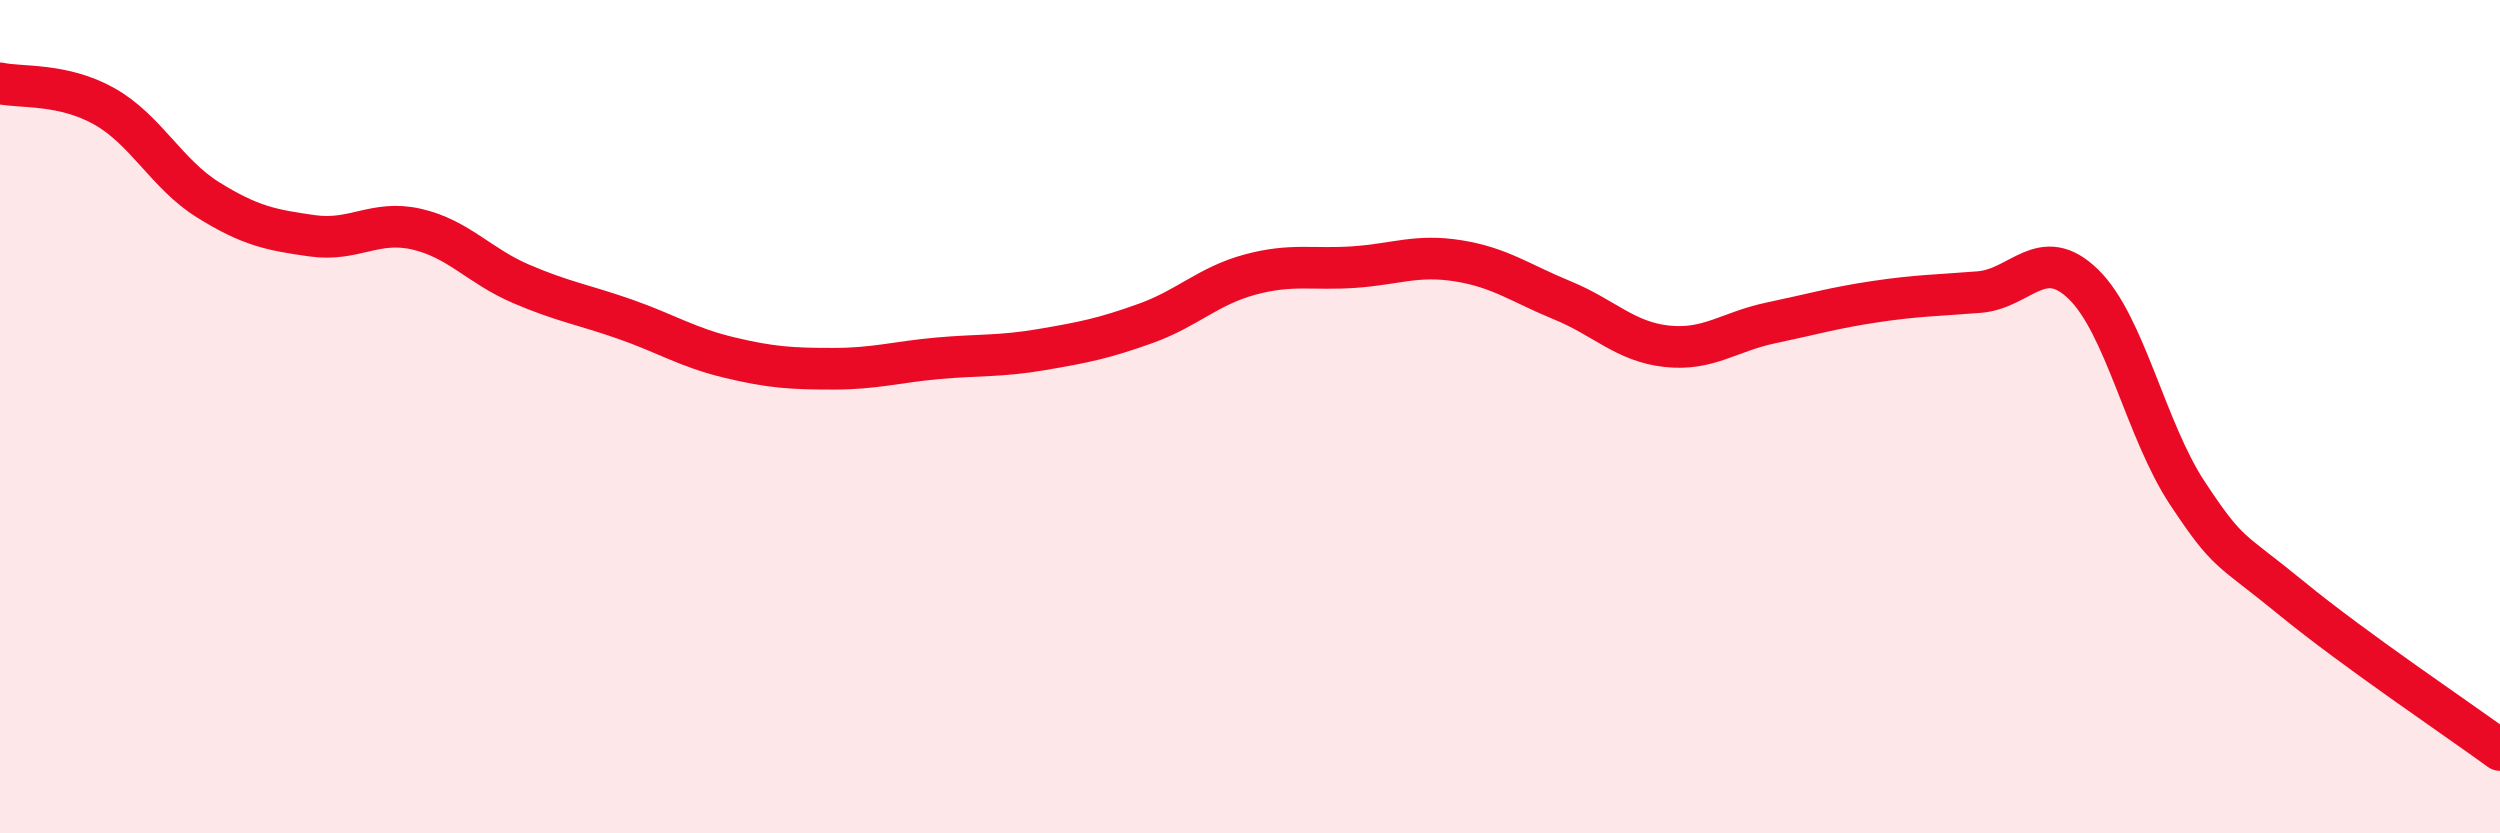 
    <svg width="60" height="20" viewBox="0 0 60 20" xmlns="http://www.w3.org/2000/svg">
      <path
        d="M 0,2 C 0.5,2.11 1.5,1.99 2.5,2.55 C 3.5,3.11 4,4.18 5,4.8 C 6,5.42 6.5,5.52 7.5,5.66 C 8.5,5.8 9,5.27 10,5.5 C 11,5.73 11.5,6.38 12.5,6.81 C 13.5,7.24 14,7.31 15,7.66 C 16,8.01 16.5,8.34 17.5,8.58 C 18.5,8.82 19,8.85 20,8.85 C 21,8.85 21.5,8.69 22.5,8.6 C 23.5,8.51 24,8.56 25,8.39 C 26,8.22 26.5,8.12 27.5,7.76 C 28.5,7.4 29,6.86 30,6.59 C 31,6.32 31.5,6.48 32.5,6.41 C 33.5,6.34 34,6.1 35,6.26 C 36,6.42 36.5,6.8 37.5,7.21 C 38.5,7.62 39,8.2 40,8.31 C 41,8.42 41.5,7.96 42.5,7.75 C 43.5,7.54 44,7.39 45,7.24 C 46,7.09 46.5,7.09 47.5,7.01 C 48.5,6.93 49,5.85 50,6.82 C 51,7.79 51.5,10.33 52.5,11.84 C 53.5,13.35 53.5,13.13 55,14.36 C 56.5,15.59 59,17.27 60,18L60 20L0 20Z"
        fill="#EB0A25"
        opacity="0.1"
        stroke-linecap="round"
        stroke-linejoin="round"
      />
      <path
        d="M 0,2 C 0.5,2.11 1.5,1.99 2.5,2.55 C 3.5,3.11 4,4.18 5,4.8 C 6,5.42 6.5,5.52 7.5,5.66 C 8.5,5.8 9,5.27 10,5.5 C 11,5.73 11.5,6.38 12.5,6.81 C 13.5,7.24 14,7.31 15,7.66 C 16,8.01 16.5,8.34 17.5,8.58 C 18.5,8.82 19,8.85 20,8.85 C 21,8.85 21.5,8.69 22.5,8.6 C 23.5,8.51 24,8.56 25,8.39 C 26,8.22 26.5,8.12 27.5,7.76 C 28.5,7.4 29,6.86 30,6.59 C 31,6.32 31.5,6.48 32.5,6.41 C 33.5,6.34 34,6.1 35,6.26 C 36,6.42 36.5,6.8 37.5,7.21 C 38.5,7.62 39,8.2 40,8.31 C 41,8.42 41.5,7.96 42.5,7.75 C 43.5,7.54 44,7.39 45,7.24 C 46,7.09 46.5,7.09 47.5,7.01 C 48.5,6.93 49,5.85 50,6.82 C 51,7.79 51.5,10.33 52.5,11.84 C 53.5,13.35 53.5,13.13 55,14.36 C 56.5,15.59 59,17.27 60,18"
        stroke="#EB0A25"
        stroke-width="1"
        fill="none"
        stroke-linecap="round"
        stroke-linejoin="round"
      />
    </svg>
  